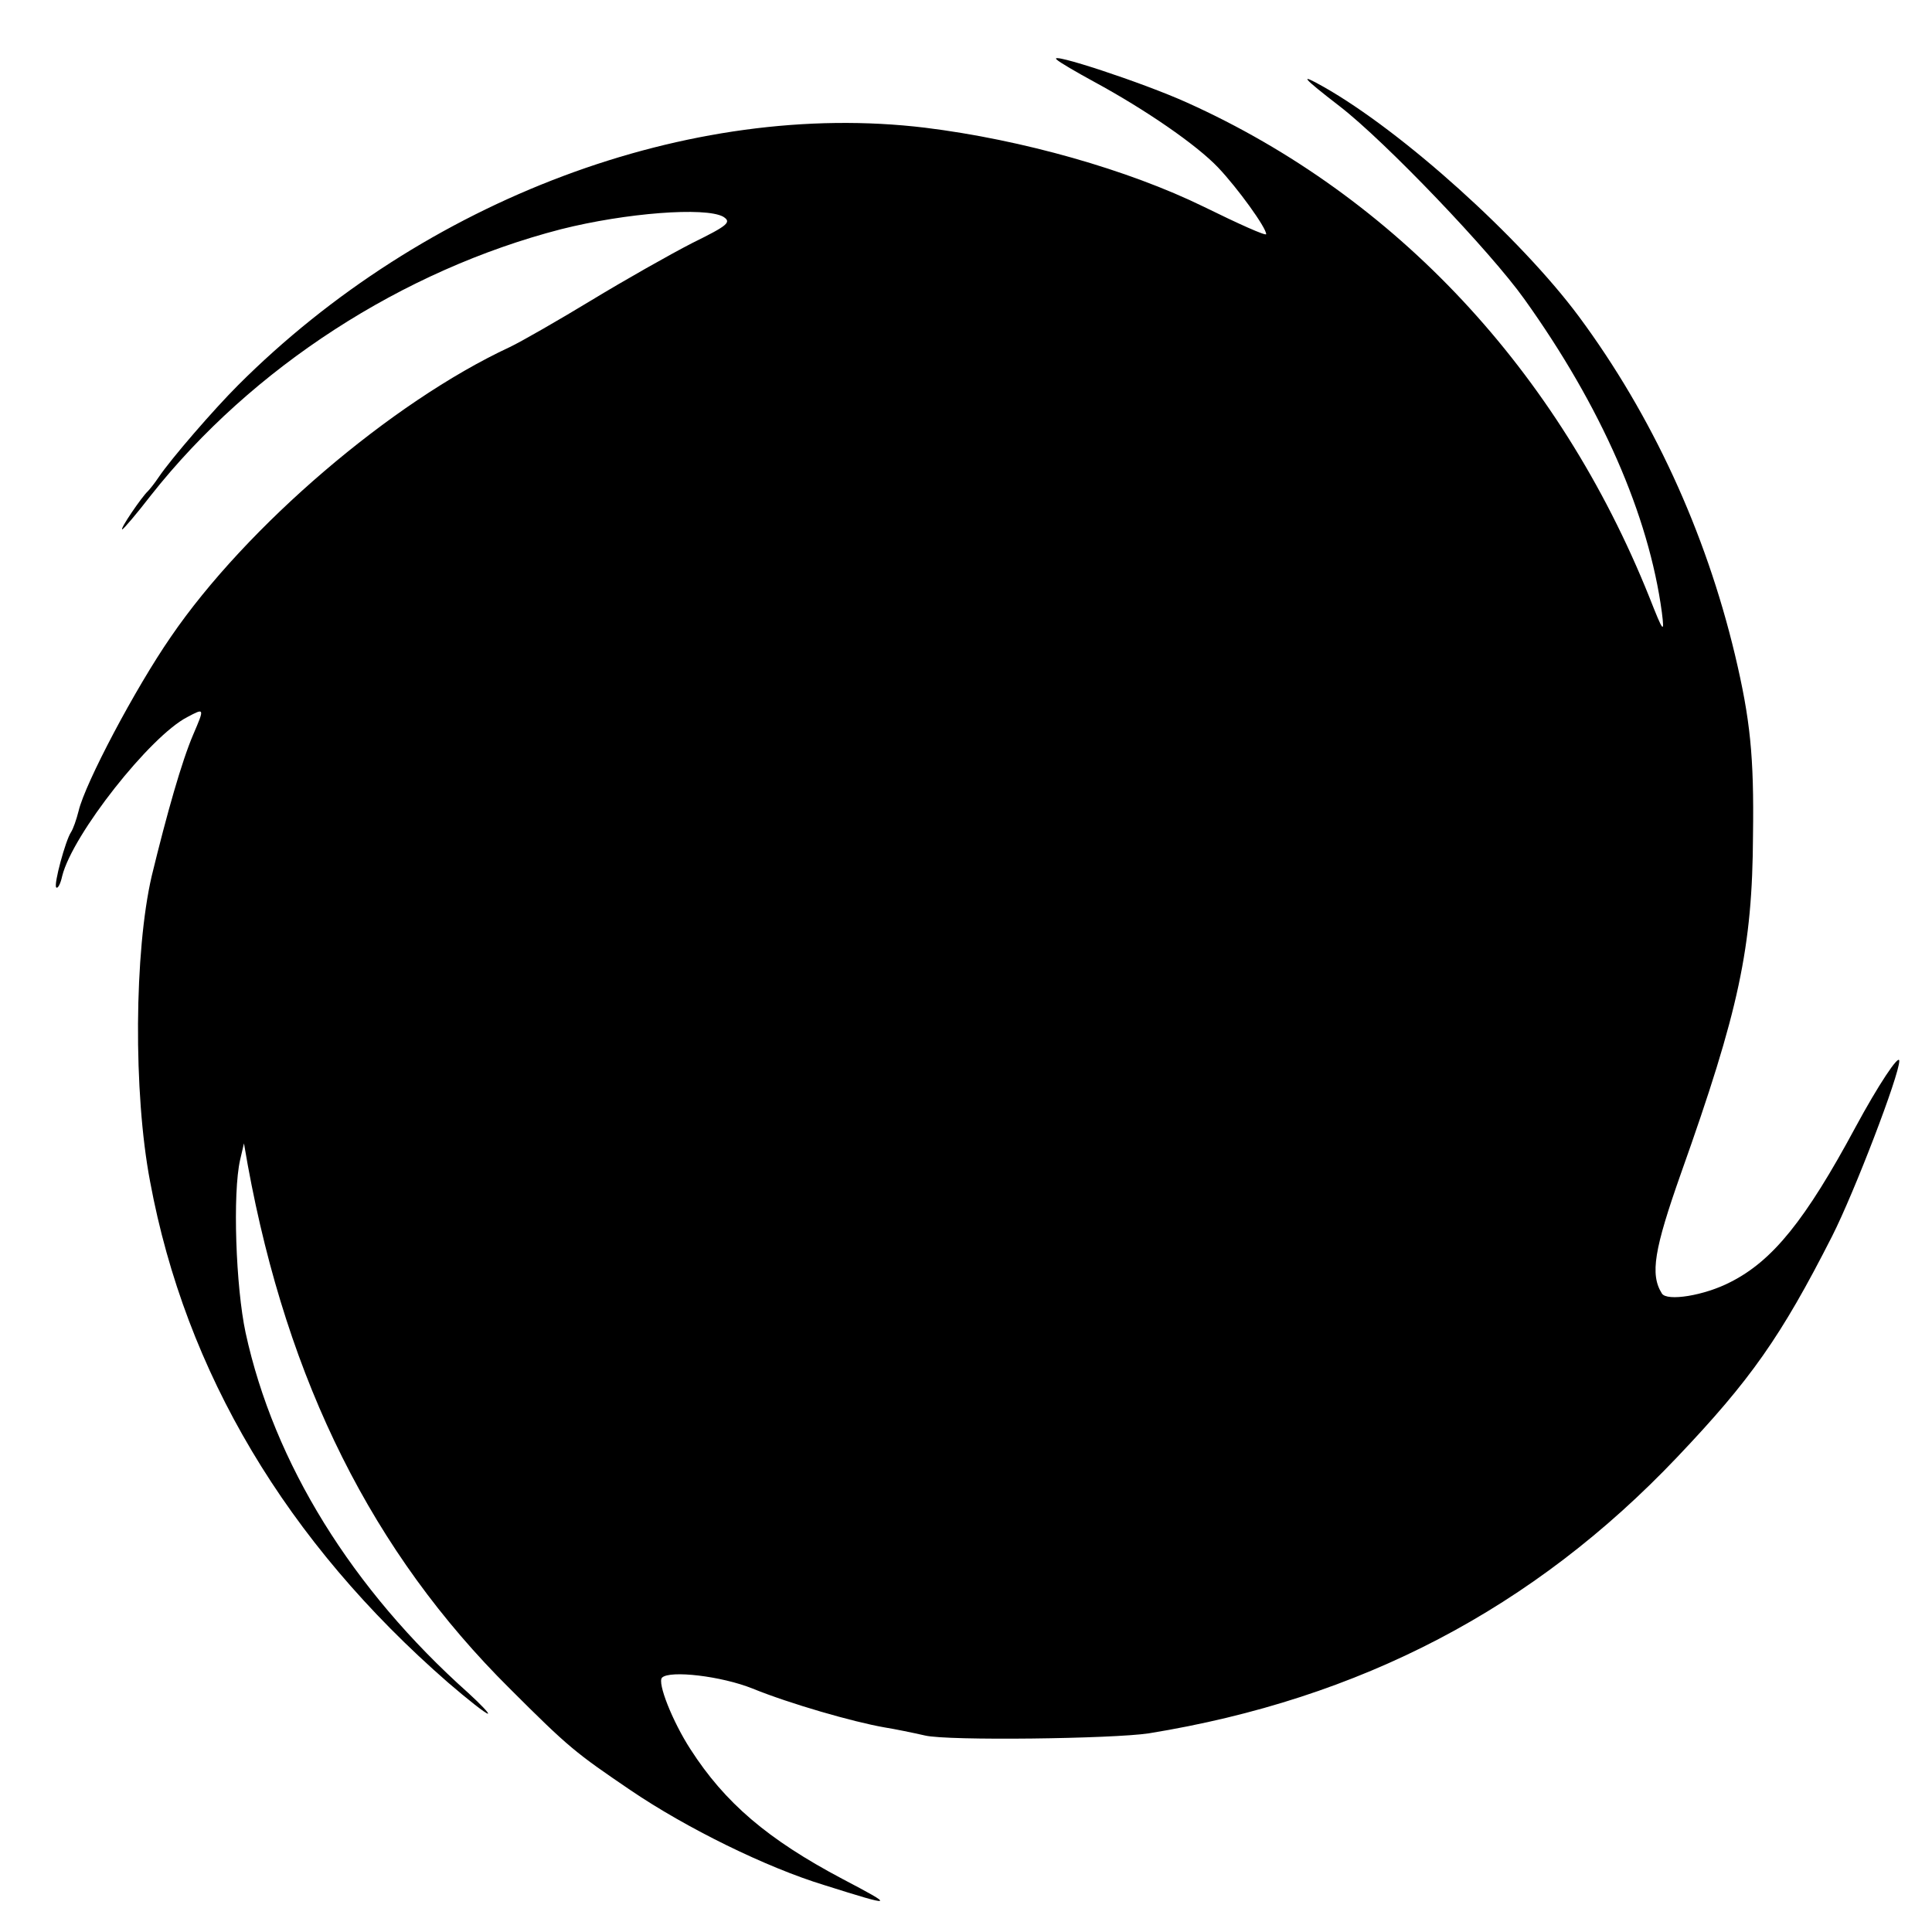 <?xml version="1.0" standalone="no"?>
<!DOCTYPE svg PUBLIC "-//W3C//DTD SVG 20010904//EN"
 "http://www.w3.org/TR/2001/REC-SVG-20010904/DTD/svg10.dtd">
<svg version="1.0" xmlns="http://www.w3.org/2000/svg"
 width="354pt" height="354pt" viewBox="0 0 354 354"
 preserveAspectRatio="xMidYMid meet">
<g transform="translate(0,354) scale(0.1,-0.1)"
fill="#000000" stroke="none">
<path d="M1936 3431 c5 -5 36 -23 69 -41 94 -51 187 -115 227 -157 36 -38 88
-110 88 -122 0 -4 -51 19 -114 50 -139 68 -333 123 -511 145 -431 52 -918
-131 -1259 -472 -44 -44 -122 -134 -145 -168 -8 -12 -17 -23 -20 -26 -11 -10
-52 -70 -47 -70 2 0 26 28 53 63 185 234 461 412 751 487 119 30 264 41 297
23 16 -10 9 -16 -56 -48 -41 -21 -124 -68 -185 -105 -61 -37 -129 -76 -150
-86 -217 -101 -483 -329 -621 -531 -65 -94 -157 -268 -169 -319 -4 -16 -10
-33 -14 -39 -10 -15 -32 -96 -27 -101 3 -3 8 7 11 21 19 76 161 256 229 291
32 17 32 17 11 -32 -21 -49 -48 -144 -76 -259 -32 -138 -34 -397 -3 -560 65
-350 250 -660 546 -918 36 -31 69 -57 73 -57 3 0 -13 17 -36 38 -213 190 -356
421 -408 660 -18 84 -24 256 -10 317 l7 30 7 -40 c73 -398 229 -710 480 -959
109 -109 121 -118 221 -186 103 -70 250 -142 355 -174 130 -41 131 -40 34 11
-138 73 -216 140 -279 238 -33 51 -61 122 -52 131 14 14 109 3 166 -20 69 -28
184 -61 241 -71 19 -3 53 -10 75 -15 42 -10 344 -6 410 4 388 63 705 229 968
506 134 141 190 220 284 405 41 81 123 295 123 321 0 14 -39 -45 -80 -121 -92
-171 -152 -245 -229 -284 -48 -25 -117 -36 -126 -21 -22 35 -14 81 35 220 106
298 131 413 132 620 2 144 -5 212 -33 330 -54 226 -152 439 -286 620 -107 144
-323 339 -468 421 -46 26 -40 18 30 -36 84 -65 276 -266 338 -353 141 -197
228 -396 252 -574 5 -40 3 -38 -23 28 -166 414 -465 734 -847 906 -82 37 -256
94 -239 79z"/>
</g>
</svg>

